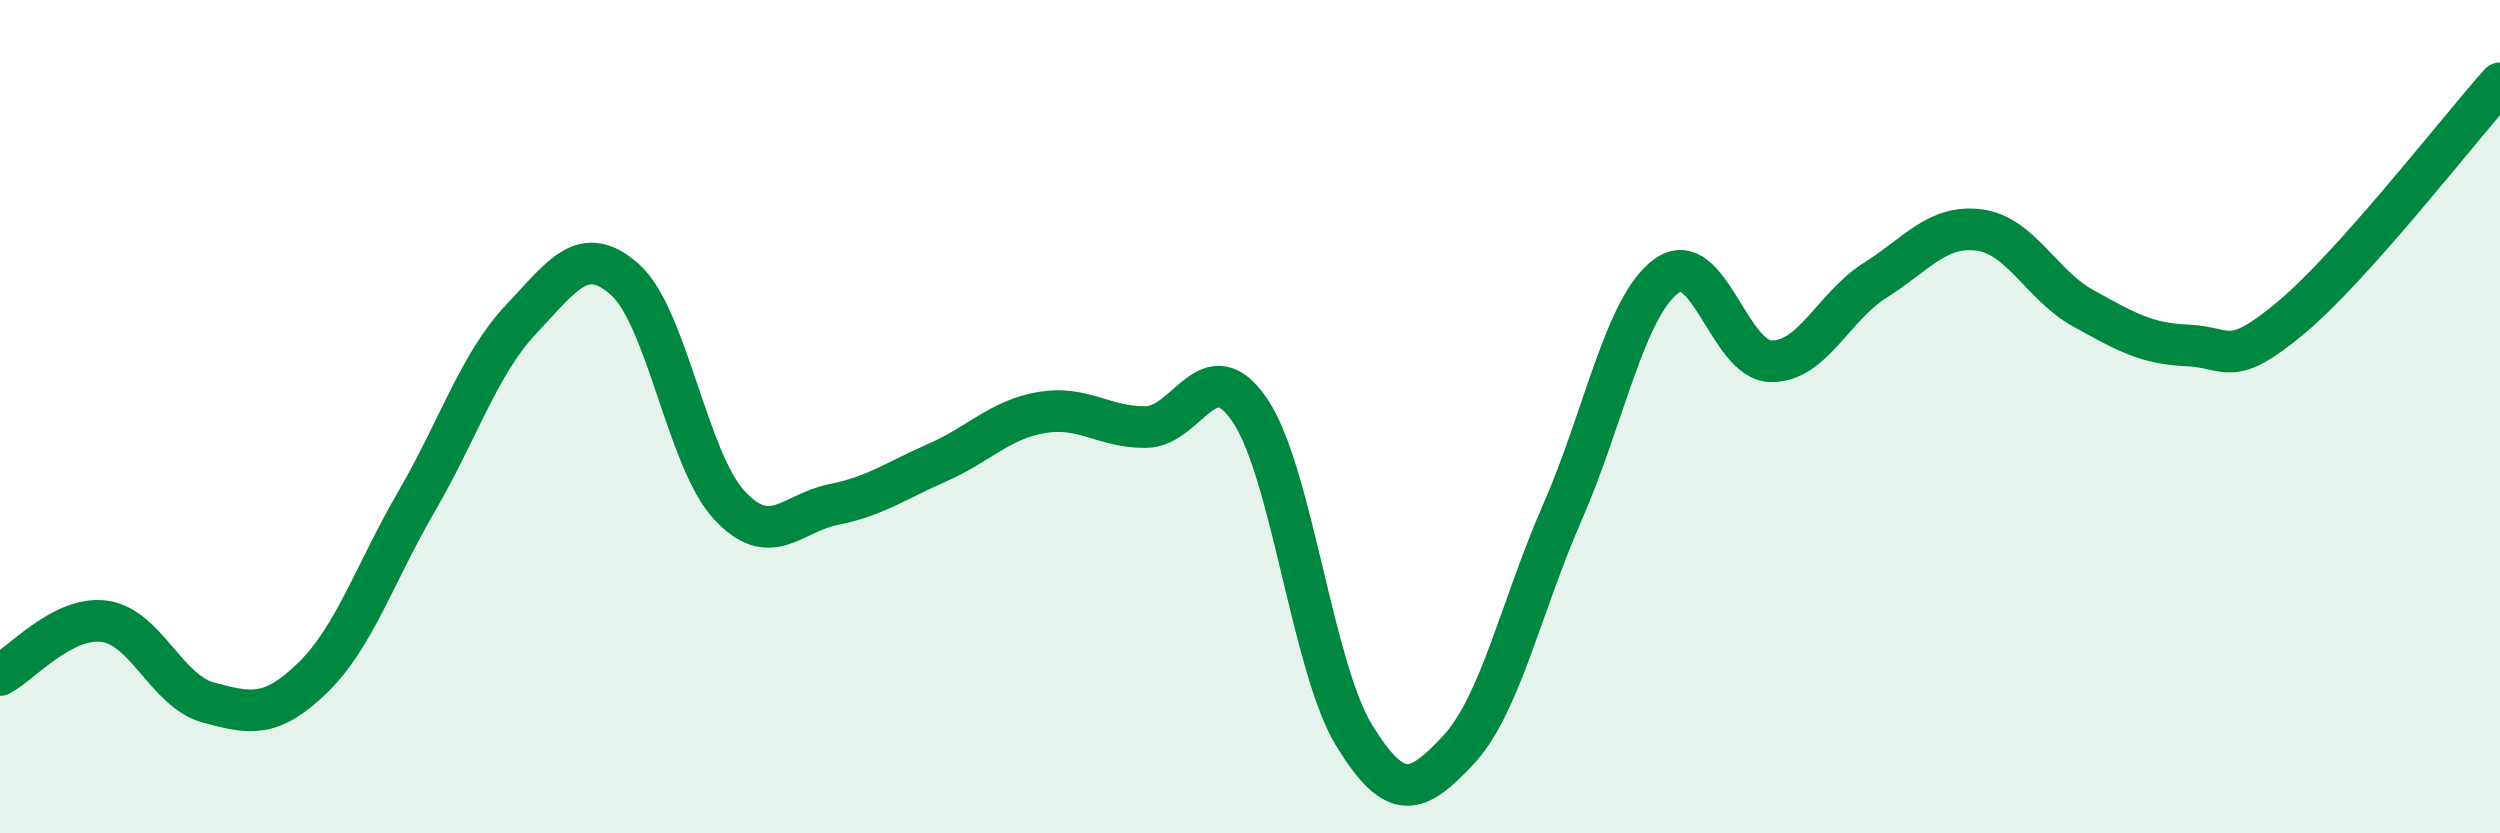 
    <svg width="60" height="20" viewBox="0 0 60 20" xmlns="http://www.w3.org/2000/svg">
      <path
        d="M 0,16.2 C 0.5,15.94 1.5,14.78 2.5,14.91 C 3.5,15.04 4,16.59 5,16.86 C 6,17.13 6.5,17.24 7.5,16.27 C 8.5,15.3 9,13.75 10,12.03 C 11,10.31 11.5,8.73 12.5,7.67 C 13.5,6.61 14,5.82 15,6.71 C 16,7.6 16.5,11.04 17.5,12.12 C 18.5,13.2 19,12.31 20,12.11 C 21,11.91 21.5,11.54 22.5,11.1 C 23.5,10.66 24,10.07 25,9.9 C 26,9.73 26.5,10.26 27.5,10.25 C 28.5,10.24 29,8.37 30,9.85 C 31,11.33 31.5,16.02 32.5,17.65 C 33.5,19.28 34,19.07 35,18 C 36,16.93 36.5,14.57 37.5,12.29 C 38.5,10.01 39,7.34 40,6.62 C 41,5.9 41.5,8.65 42.5,8.67 C 43.5,8.69 44,7.36 45,6.73 C 46,6.1 46.5,5.39 47.5,5.52 C 48.5,5.65 49,6.85 50,7.4 C 51,7.95 51.5,8.25 52.5,8.29 C 53.5,8.33 53.5,8.87 55,7.61 C 56.5,6.35 59,3.12 60,2L60 20L0 20Z"
        fill="#008740"
        opacity="0.1"
        stroke-linecap="round"
        stroke-linejoin="round"
      />
      <path
        d="M 0,16.2 C 0.5,15.94 1.5,14.78 2.5,14.91 C 3.5,15.04 4,16.59 5,16.86 C 6,17.13 6.5,17.24 7.5,16.27 C 8.5,15.3 9,13.75 10,12.03 C 11,10.31 11.5,8.73 12.5,7.67 C 13.5,6.61 14,5.82 15,6.71 C 16,7.6 16.5,11.04 17.5,12.12 C 18.5,13.2 19,12.31 20,12.11 C 21,11.91 21.5,11.54 22.5,11.1 C 23.5,10.66 24,10.07 25,9.9 C 26,9.73 26.5,10.26 27.5,10.25 C 28.5,10.24 29,8.37 30,9.85 C 31,11.33 31.5,16.02 32.5,17.65 C 33.5,19.28 34,19.07 35,18 C 36,16.93 36.5,14.57 37.5,12.29 C 38.5,10.01 39,7.34 40,6.62 C 41,5.9 41.5,8.65 42.5,8.67 C 43.5,8.69 44,7.36 45,6.73 C 46,6.1 46.5,5.39 47.5,5.52 C 48.5,5.65 49,6.85 50,7.4 C 51,7.95 51.5,8.25 52.5,8.29 C 53.5,8.33 53.5,8.87 55,7.61 C 56.5,6.35 59,3.12 60,2"
        stroke="#008740"
        stroke-width="1"
        fill="none"
        stroke-linecap="round"
        stroke-linejoin="round"
      />
    </svg>
  